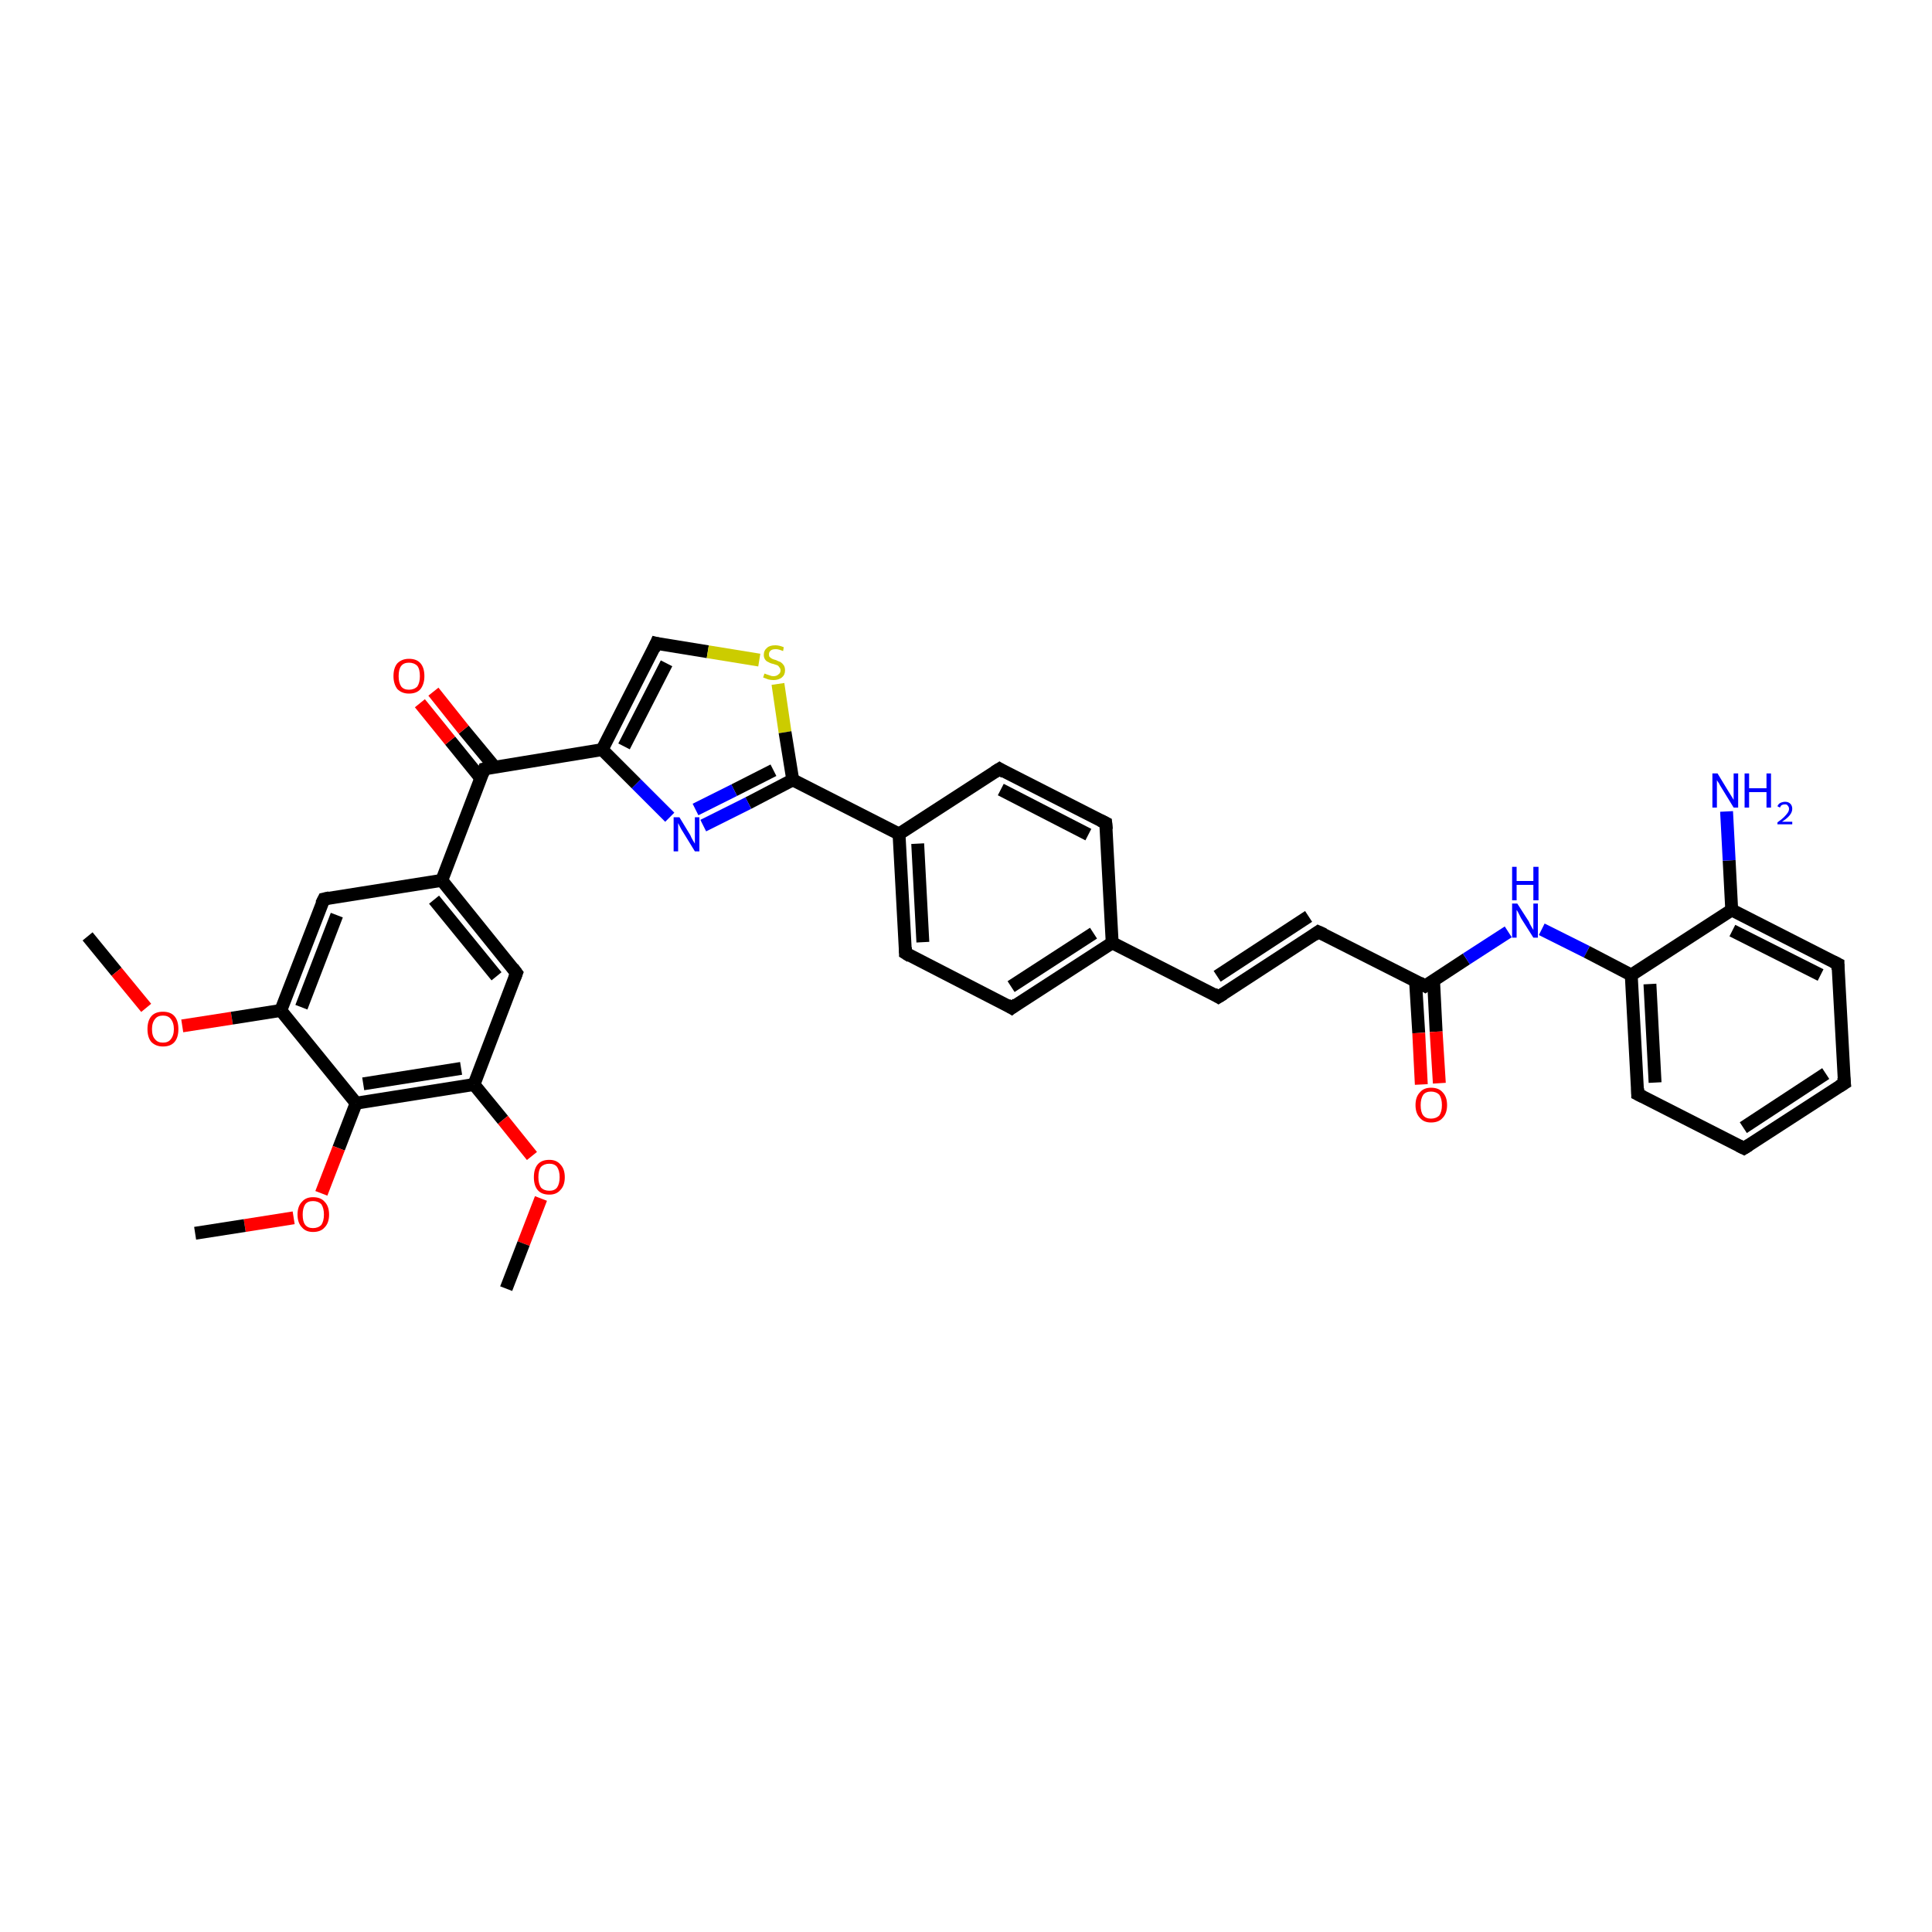 <?xml version='1.0' encoding='iso-8859-1'?>
<svg version='1.1' baseProfile='full'
              xmlns='http://www.w3.org/2000/svg'
                      xmlns:rdkit='http://www.rdkit.org/xml'
                      xmlns:xlink='http://www.w3.org/1999/xlink'
                  xml:space='preserve'
width='300px' height='300px' viewBox='0 0 300 300'>
<!-- END OF HEADER -->
<rect style='opacity:1.0;fill:#FFFFFF;stroke:none' width='300.0' height='300.0' x='0.0' y='0.0'> </rect>
<path class='bond-0 atom-0 atom-1' d='M 13.6,145.4 L 18.1,150.9' style='fill:none;fill-rule:evenodd;stroke:#000000;stroke-width:2.0px;stroke-linecap:butt;stroke-linejoin:miter;stroke-opacity:1' />
<path class='bond-0 atom-0 atom-1' d='M 18.1,150.9 L 22.7,156.5' style='fill:none;fill-rule:evenodd;stroke:#FF0000;stroke-width:2.0px;stroke-linecap:butt;stroke-linejoin:miter;stroke-opacity:1' />
<path class='bond-1 atom-1 atom-2' d='M 28.3,159.3 L 36.0,158.1' style='fill:none;fill-rule:evenodd;stroke:#FF0000;stroke-width:2.0px;stroke-linecap:butt;stroke-linejoin:miter;stroke-opacity:1' />
<path class='bond-1 atom-1 atom-2' d='M 36.0,158.1 L 43.6,156.9' style='fill:none;fill-rule:evenodd;stroke:#000000;stroke-width:2.0px;stroke-linecap:butt;stroke-linejoin:miter;stroke-opacity:1' />
<path class='bond-2 atom-2 atom-3' d='M 43.6,156.9 L 50.3,139.6' style='fill:none;fill-rule:evenodd;stroke:#000000;stroke-width:2.0px;stroke-linecap:butt;stroke-linejoin:miter;stroke-opacity:1' />
<path class='bond-2 atom-2 atom-3' d='M 46.8,156.4 L 52.3,142.1' style='fill:none;fill-rule:evenodd;stroke:#000000;stroke-width:2.0px;stroke-linecap:butt;stroke-linejoin:miter;stroke-opacity:1' />
<path class='bond-3 atom-3 atom-4' d='M 50.3,139.6 L 68.6,136.7' style='fill:none;fill-rule:evenodd;stroke:#000000;stroke-width:2.0px;stroke-linecap:butt;stroke-linejoin:miter;stroke-opacity:1' />
<path class='bond-4 atom-4 atom-5' d='M 68.6,136.7 L 80.2,151.1' style='fill:none;fill-rule:evenodd;stroke:#000000;stroke-width:2.0px;stroke-linecap:butt;stroke-linejoin:miter;stroke-opacity:1' />
<path class='bond-4 atom-4 atom-5' d='M 67.4,139.7 L 77.1,151.6' style='fill:none;fill-rule:evenodd;stroke:#000000;stroke-width:2.0px;stroke-linecap:butt;stroke-linejoin:miter;stroke-opacity:1' />
<path class='bond-5 atom-5 atom-6' d='M 80.2,151.1 L 73.6,168.4' style='fill:none;fill-rule:evenodd;stroke:#000000;stroke-width:2.0px;stroke-linecap:butt;stroke-linejoin:miter;stroke-opacity:1' />
<path class='bond-6 atom-6 atom-7' d='M 73.6,168.4 L 78.1,173.9' style='fill:none;fill-rule:evenodd;stroke:#000000;stroke-width:2.0px;stroke-linecap:butt;stroke-linejoin:miter;stroke-opacity:1' />
<path class='bond-6 atom-6 atom-7' d='M 78.1,173.9 L 82.6,179.5' style='fill:none;fill-rule:evenodd;stroke:#FF0000;stroke-width:2.0px;stroke-linecap:butt;stroke-linejoin:miter;stroke-opacity:1' />
<path class='bond-7 atom-7 atom-8' d='M 84.0,186.1 L 81.3,193.1' style='fill:none;fill-rule:evenodd;stroke:#FF0000;stroke-width:2.0px;stroke-linecap:butt;stroke-linejoin:miter;stroke-opacity:1' />
<path class='bond-7 atom-7 atom-8' d='M 81.3,193.1 L 78.6,200.1' style='fill:none;fill-rule:evenodd;stroke:#000000;stroke-width:2.0px;stroke-linecap:butt;stroke-linejoin:miter;stroke-opacity:1' />
<path class='bond-8 atom-6 atom-9' d='M 73.6,168.4 L 55.3,171.3' style='fill:none;fill-rule:evenodd;stroke:#000000;stroke-width:2.0px;stroke-linecap:butt;stroke-linejoin:miter;stroke-opacity:1' />
<path class='bond-8 atom-6 atom-9' d='M 71.6,165.9 L 56.4,168.3' style='fill:none;fill-rule:evenodd;stroke:#000000;stroke-width:2.0px;stroke-linecap:butt;stroke-linejoin:miter;stroke-opacity:1' />
<path class='bond-9 atom-9 atom-10' d='M 55.3,171.3 L 52.6,178.3' style='fill:none;fill-rule:evenodd;stroke:#000000;stroke-width:2.0px;stroke-linecap:butt;stroke-linejoin:miter;stroke-opacity:1' />
<path class='bond-9 atom-9 atom-10' d='M 52.6,178.3 L 49.9,185.3' style='fill:none;fill-rule:evenodd;stroke:#FF0000;stroke-width:2.0px;stroke-linecap:butt;stroke-linejoin:miter;stroke-opacity:1' />
<path class='bond-10 atom-10 atom-11' d='M 45.6,189.1 L 38.0,190.3' style='fill:none;fill-rule:evenodd;stroke:#FF0000;stroke-width:2.0px;stroke-linecap:butt;stroke-linejoin:miter;stroke-opacity:1' />
<path class='bond-10 atom-10 atom-11' d='M 38.0,190.3 L 30.3,191.5' style='fill:none;fill-rule:evenodd;stroke:#000000;stroke-width:2.0px;stroke-linecap:butt;stroke-linejoin:miter;stroke-opacity:1' />
<path class='bond-11 atom-4 atom-12' d='M 68.6,136.7 L 75.2,119.4' style='fill:none;fill-rule:evenodd;stroke:#000000;stroke-width:2.0px;stroke-linecap:butt;stroke-linejoin:miter;stroke-opacity:1' />
<path class='bond-12 atom-12 atom-13' d='M 76.8,119.1 L 72.0,113.3' style='fill:none;fill-rule:evenodd;stroke:#000000;stroke-width:2.0px;stroke-linecap:butt;stroke-linejoin:miter;stroke-opacity:1' />
<path class='bond-12 atom-12 atom-13' d='M 72.0,113.3 L 67.3,107.4' style='fill:none;fill-rule:evenodd;stroke:#FF0000;stroke-width:2.0px;stroke-linecap:butt;stroke-linejoin:miter;stroke-opacity:1' />
<path class='bond-12 atom-12 atom-13' d='M 74.6,120.8 L 69.9,115.0' style='fill:none;fill-rule:evenodd;stroke:#000000;stroke-width:2.0px;stroke-linecap:butt;stroke-linejoin:miter;stroke-opacity:1' />
<path class='bond-12 atom-12 atom-13' d='M 69.9,115.0 L 65.2,109.2' style='fill:none;fill-rule:evenodd;stroke:#FF0000;stroke-width:2.0px;stroke-linecap:butt;stroke-linejoin:miter;stroke-opacity:1' />
<path class='bond-13 atom-12 atom-14' d='M 75.2,119.4 L 93.5,116.4' style='fill:none;fill-rule:evenodd;stroke:#000000;stroke-width:2.0px;stroke-linecap:butt;stroke-linejoin:miter;stroke-opacity:1' />
<path class='bond-14 atom-14 atom-15' d='M 93.5,116.4 L 101.9,99.9' style='fill:none;fill-rule:evenodd;stroke:#000000;stroke-width:2.0px;stroke-linecap:butt;stroke-linejoin:miter;stroke-opacity:1' />
<path class='bond-14 atom-14 atom-15' d='M 96.9,115.9 L 103.5,103.0' style='fill:none;fill-rule:evenodd;stroke:#000000;stroke-width:2.0px;stroke-linecap:butt;stroke-linejoin:miter;stroke-opacity:1' />
<path class='bond-15 atom-15 atom-16' d='M 101.9,99.9 L 109.9,101.2' style='fill:none;fill-rule:evenodd;stroke:#000000;stroke-width:2.0px;stroke-linecap:butt;stroke-linejoin:miter;stroke-opacity:1' />
<path class='bond-15 atom-15 atom-16' d='M 109.9,101.2 L 117.9,102.5' style='fill:none;fill-rule:evenodd;stroke:#CCCC00;stroke-width:2.0px;stroke-linecap:butt;stroke-linejoin:miter;stroke-opacity:1' />
<path class='bond-16 atom-16 atom-17' d='M 120.8,106.2 L 121.9,113.7' style='fill:none;fill-rule:evenodd;stroke:#CCCC00;stroke-width:2.0px;stroke-linecap:butt;stroke-linejoin:miter;stroke-opacity:1' />
<path class='bond-16 atom-16 atom-17' d='M 121.9,113.7 L 123.1,121.1' style='fill:none;fill-rule:evenodd;stroke:#000000;stroke-width:2.0px;stroke-linecap:butt;stroke-linejoin:miter;stroke-opacity:1' />
<path class='bond-17 atom-17 atom-18' d='M 123.1,121.1 L 116.2,124.7' style='fill:none;fill-rule:evenodd;stroke:#000000;stroke-width:2.0px;stroke-linecap:butt;stroke-linejoin:miter;stroke-opacity:1' />
<path class='bond-17 atom-17 atom-18' d='M 116.2,124.7 L 109.2,128.2' style='fill:none;fill-rule:evenodd;stroke:#0000FF;stroke-width:2.0px;stroke-linecap:butt;stroke-linejoin:miter;stroke-opacity:1' />
<path class='bond-17 atom-17 atom-18' d='M 120.1,119.6 L 114.0,122.7' style='fill:none;fill-rule:evenodd;stroke:#000000;stroke-width:2.0px;stroke-linecap:butt;stroke-linejoin:miter;stroke-opacity:1' />
<path class='bond-17 atom-17 atom-18' d='M 114.0,122.7 L 108.0,125.7' style='fill:none;fill-rule:evenodd;stroke:#0000FF;stroke-width:2.0px;stroke-linecap:butt;stroke-linejoin:miter;stroke-opacity:1' />
<path class='bond-18 atom-17 atom-19' d='M 123.1,121.1 L 139.6,129.5' style='fill:none;fill-rule:evenodd;stroke:#000000;stroke-width:2.0px;stroke-linecap:butt;stroke-linejoin:miter;stroke-opacity:1' />
<path class='bond-19 atom-19 atom-20' d='M 139.6,129.5 L 140.6,148.0' style='fill:none;fill-rule:evenodd;stroke:#000000;stroke-width:2.0px;stroke-linecap:butt;stroke-linejoin:miter;stroke-opacity:1' />
<path class='bond-19 atom-19 atom-20' d='M 142.5,131.0 L 143.3,146.3' style='fill:none;fill-rule:evenodd;stroke:#000000;stroke-width:2.0px;stroke-linecap:butt;stroke-linejoin:miter;stroke-opacity:1' />
<path class='bond-20 atom-20 atom-21' d='M 140.6,148.0 L 157.1,156.5' style='fill:none;fill-rule:evenodd;stroke:#000000;stroke-width:2.0px;stroke-linecap:butt;stroke-linejoin:miter;stroke-opacity:1' />
<path class='bond-21 atom-21 atom-22' d='M 157.1,156.5 L 172.7,146.4' style='fill:none;fill-rule:evenodd;stroke:#000000;stroke-width:2.0px;stroke-linecap:butt;stroke-linejoin:miter;stroke-opacity:1' />
<path class='bond-21 atom-21 atom-22' d='M 157.0,153.2 L 169.8,144.9' style='fill:none;fill-rule:evenodd;stroke:#000000;stroke-width:2.0px;stroke-linecap:butt;stroke-linejoin:miter;stroke-opacity:1' />
<path class='bond-22 atom-22 atom-23' d='M 172.7,146.4 L 189.2,154.8' style='fill:none;fill-rule:evenodd;stroke:#000000;stroke-width:2.0px;stroke-linecap:butt;stroke-linejoin:miter;stroke-opacity:1' />
<path class='bond-23 atom-23 atom-24' d='M 189.2,154.8 L 204.7,144.7' style='fill:none;fill-rule:evenodd;stroke:#000000;stroke-width:2.0px;stroke-linecap:butt;stroke-linejoin:miter;stroke-opacity:1' />
<path class='bond-23 atom-23 atom-24' d='M 189.0,151.6 L 203.2,142.3' style='fill:none;fill-rule:evenodd;stroke:#000000;stroke-width:2.0px;stroke-linecap:butt;stroke-linejoin:miter;stroke-opacity:1' />
<path class='bond-24 atom-24 atom-25' d='M 204.7,144.7 L 221.3,153.1' style='fill:none;fill-rule:evenodd;stroke:#000000;stroke-width:2.0px;stroke-linecap:butt;stroke-linejoin:miter;stroke-opacity:1' />
<path class='bond-25 atom-25 atom-26' d='M 219.8,152.3 L 220.3,160.4' style='fill:none;fill-rule:evenodd;stroke:#000000;stroke-width:2.0px;stroke-linecap:butt;stroke-linejoin:miter;stroke-opacity:1' />
<path class='bond-25 atom-25 atom-26' d='M 220.3,160.4 L 220.7,168.4' style='fill:none;fill-rule:evenodd;stroke:#FF0000;stroke-width:2.0px;stroke-linecap:butt;stroke-linejoin:miter;stroke-opacity:1' />
<path class='bond-25 atom-25 atom-26' d='M 222.6,152.2 L 223.0,160.2' style='fill:none;fill-rule:evenodd;stroke:#000000;stroke-width:2.0px;stroke-linecap:butt;stroke-linejoin:miter;stroke-opacity:1' />
<path class='bond-25 atom-25 atom-26' d='M 223.0,160.2 L 223.5,168.2' style='fill:none;fill-rule:evenodd;stroke:#FF0000;stroke-width:2.0px;stroke-linecap:butt;stroke-linejoin:miter;stroke-opacity:1' />
<path class='bond-26 atom-25 atom-27' d='M 221.3,153.1 L 227.7,148.9' style='fill:none;fill-rule:evenodd;stroke:#000000;stroke-width:2.0px;stroke-linecap:butt;stroke-linejoin:miter;stroke-opacity:1' />
<path class='bond-26 atom-25 atom-27' d='M 227.7,148.9 L 234.2,144.7' style='fill:none;fill-rule:evenodd;stroke:#0000FF;stroke-width:2.0px;stroke-linecap:butt;stroke-linejoin:miter;stroke-opacity:1' />
<path class='bond-27 atom-27 atom-28' d='M 239.4,144.3 L 246.4,147.8' style='fill:none;fill-rule:evenodd;stroke:#0000FF;stroke-width:2.0px;stroke-linecap:butt;stroke-linejoin:miter;stroke-opacity:1' />
<path class='bond-27 atom-27 atom-28' d='M 246.4,147.8 L 253.3,151.4' style='fill:none;fill-rule:evenodd;stroke:#000000;stroke-width:2.0px;stroke-linecap:butt;stroke-linejoin:miter;stroke-opacity:1' />
<path class='bond-28 atom-28 atom-29' d='M 253.3,151.4 L 254.3,169.9' style='fill:none;fill-rule:evenodd;stroke:#000000;stroke-width:2.0px;stroke-linecap:butt;stroke-linejoin:miter;stroke-opacity:1' />
<path class='bond-28 atom-28 atom-29' d='M 256.2,152.8 L 257.0,168.1' style='fill:none;fill-rule:evenodd;stroke:#000000;stroke-width:2.0px;stroke-linecap:butt;stroke-linejoin:miter;stroke-opacity:1' />
<path class='bond-29 atom-29 atom-30' d='M 254.3,169.9 L 270.8,178.3' style='fill:none;fill-rule:evenodd;stroke:#000000;stroke-width:2.0px;stroke-linecap:butt;stroke-linejoin:miter;stroke-opacity:1' />
<path class='bond-30 atom-30 atom-31' d='M 270.8,178.3 L 286.4,168.2' style='fill:none;fill-rule:evenodd;stroke:#000000;stroke-width:2.0px;stroke-linecap:butt;stroke-linejoin:miter;stroke-opacity:1' />
<path class='bond-30 atom-30 atom-31' d='M 270.7,175.1 L 283.5,166.7' style='fill:none;fill-rule:evenodd;stroke:#000000;stroke-width:2.0px;stroke-linecap:butt;stroke-linejoin:miter;stroke-opacity:1' />
<path class='bond-31 atom-31 atom-32' d='M 286.4,168.2 L 285.4,149.7' style='fill:none;fill-rule:evenodd;stroke:#000000;stroke-width:2.0px;stroke-linecap:butt;stroke-linejoin:miter;stroke-opacity:1' />
<path class='bond-32 atom-32 atom-33' d='M 285.4,149.7 L 268.9,141.3' style='fill:none;fill-rule:evenodd;stroke:#000000;stroke-width:2.0px;stroke-linecap:butt;stroke-linejoin:miter;stroke-opacity:1' />
<path class='bond-32 atom-32 atom-33' d='M 282.7,151.4 L 269.0,144.5' style='fill:none;fill-rule:evenodd;stroke:#000000;stroke-width:2.0px;stroke-linecap:butt;stroke-linejoin:miter;stroke-opacity:1' />
<path class='bond-33 atom-33 atom-34' d='M 268.9,141.3 L 268.5,133.6' style='fill:none;fill-rule:evenodd;stroke:#000000;stroke-width:2.0px;stroke-linecap:butt;stroke-linejoin:miter;stroke-opacity:1' />
<path class='bond-33 atom-33 atom-34' d='M 268.5,133.6 L 268.1,126.0' style='fill:none;fill-rule:evenodd;stroke:#0000FF;stroke-width:2.0px;stroke-linecap:butt;stroke-linejoin:miter;stroke-opacity:1' />
<path class='bond-34 atom-22 atom-35' d='M 172.7,146.4 L 171.7,127.8' style='fill:none;fill-rule:evenodd;stroke:#000000;stroke-width:2.0px;stroke-linecap:butt;stroke-linejoin:miter;stroke-opacity:1' />
<path class='bond-35 atom-35 atom-36' d='M 171.7,127.8 L 155.2,119.4' style='fill:none;fill-rule:evenodd;stroke:#000000;stroke-width:2.0px;stroke-linecap:butt;stroke-linejoin:miter;stroke-opacity:1' />
<path class='bond-35 atom-35 atom-36' d='M 169.0,129.6 L 155.4,122.6' style='fill:none;fill-rule:evenodd;stroke:#000000;stroke-width:2.0px;stroke-linecap:butt;stroke-linejoin:miter;stroke-opacity:1' />
<path class='bond-36 atom-9 atom-2' d='M 55.3,171.3 L 43.6,156.9' style='fill:none;fill-rule:evenodd;stroke:#000000;stroke-width:2.0px;stroke-linecap:butt;stroke-linejoin:miter;stroke-opacity:1' />
<path class='bond-37 atom-18 atom-14' d='M 104.0,126.9 L 98.8,121.7' style='fill:none;fill-rule:evenodd;stroke:#0000FF;stroke-width:2.0px;stroke-linecap:butt;stroke-linejoin:miter;stroke-opacity:1' />
<path class='bond-37 atom-18 atom-14' d='M 98.8,121.7 L 93.5,116.4' style='fill:none;fill-rule:evenodd;stroke:#000000;stroke-width:2.0px;stroke-linecap:butt;stroke-linejoin:miter;stroke-opacity:1' />
<path class='bond-38 atom-36 atom-19' d='M 155.2,119.4 L 139.6,129.5' style='fill:none;fill-rule:evenodd;stroke:#000000;stroke-width:2.0px;stroke-linecap:butt;stroke-linejoin:miter;stroke-opacity:1' />
<path class='bond-39 atom-33 atom-28' d='M 268.9,141.3 L 253.3,151.4' style='fill:none;fill-rule:evenodd;stroke:#000000;stroke-width:2.0px;stroke-linecap:butt;stroke-linejoin:miter;stroke-opacity:1' />
<path d='M 49.9,140.4 L 50.3,139.6 L 51.2,139.4' style='fill:none;stroke:#000000;stroke-width:2.0px;stroke-linecap:butt;stroke-linejoin:miter;stroke-opacity:1;' />
<path d='M 79.6,150.3 L 80.2,151.1 L 79.9,151.9' style='fill:none;stroke:#000000;stroke-width:2.0px;stroke-linecap:butt;stroke-linejoin:miter;stroke-opacity:1;' />
<path d='M 74.9,120.2 L 75.2,119.4 L 76.1,119.2' style='fill:none;stroke:#000000;stroke-width:2.0px;stroke-linecap:butt;stroke-linejoin:miter;stroke-opacity:1;' />
<path d='M 101.5,100.8 L 101.9,99.9 L 102.3,100.0' style='fill:none;stroke:#000000;stroke-width:2.0px;stroke-linecap:butt;stroke-linejoin:miter;stroke-opacity:1;' />
<path d='M 140.6,147.1 L 140.6,148.0 L 141.4,148.5' style='fill:none;stroke:#000000;stroke-width:2.0px;stroke-linecap:butt;stroke-linejoin:miter;stroke-opacity:1;' />
<path d='M 156.3,156.0 L 157.1,156.5 L 157.9,155.9' style='fill:none;stroke:#000000;stroke-width:2.0px;stroke-linecap:butt;stroke-linejoin:miter;stroke-opacity:1;' />
<path d='M 188.4,154.3 L 189.2,154.8 L 190.0,154.3' style='fill:none;stroke:#000000;stroke-width:2.0px;stroke-linecap:butt;stroke-linejoin:miter;stroke-opacity:1;' />
<path d='M 204.0,145.2 L 204.7,144.7 L 205.6,145.1' style='fill:none;stroke:#000000;stroke-width:2.0px;stroke-linecap:butt;stroke-linejoin:miter;stroke-opacity:1;' />
<path d='M 220.4,152.6 L 221.3,153.1 L 221.6,152.9' style='fill:none;stroke:#000000;stroke-width:2.0px;stroke-linecap:butt;stroke-linejoin:miter;stroke-opacity:1;' />
<path d='M 254.3,169.0 L 254.3,169.9 L 255.1,170.3' style='fill:none;stroke:#000000;stroke-width:2.0px;stroke-linecap:butt;stroke-linejoin:miter;stroke-opacity:1;' />
<path d='M 270.0,177.9 L 270.8,178.3 L 271.6,177.8' style='fill:none;stroke:#000000;stroke-width:2.0px;stroke-linecap:butt;stroke-linejoin:miter;stroke-opacity:1;' />
<path d='M 285.6,168.7 L 286.4,168.2 L 286.3,167.3' style='fill:none;stroke:#000000;stroke-width:2.0px;stroke-linecap:butt;stroke-linejoin:miter;stroke-opacity:1;' />
<path d='M 285.4,150.6 L 285.4,149.7 L 284.6,149.3' style='fill:none;stroke:#000000;stroke-width:2.0px;stroke-linecap:butt;stroke-linejoin:miter;stroke-opacity:1;' />
<path d='M 171.8,128.8 L 171.7,127.8 L 170.9,127.4' style='fill:none;stroke:#000000;stroke-width:2.0px;stroke-linecap:butt;stroke-linejoin:miter;stroke-opacity:1;' />
<path d='M 156.0,119.9 L 155.2,119.4 L 154.4,119.9' style='fill:none;stroke:#000000;stroke-width:2.0px;stroke-linecap:butt;stroke-linejoin:miter;stroke-opacity:1;' />
<path class='atom-1' d='M 22.9 159.8
Q 22.9 158.5, 23.5 157.8
Q 24.1 157.1, 25.3 157.1
Q 26.5 157.1, 27.1 157.8
Q 27.7 158.5, 27.7 159.8
Q 27.7 161.1, 27.1 161.8
Q 26.5 162.5, 25.3 162.5
Q 24.2 162.5, 23.5 161.8
Q 22.9 161.1, 22.9 159.8
M 25.3 161.9
Q 26.1 161.9, 26.5 161.4
Q 27.0 160.8, 27.0 159.8
Q 27.0 158.8, 26.5 158.2
Q 26.1 157.7, 25.3 157.7
Q 24.5 157.7, 24.1 158.2
Q 23.6 158.8, 23.6 159.8
Q 23.6 160.9, 24.1 161.4
Q 24.5 161.9, 25.3 161.9
' fill='#FF0000'/>
<path class='atom-7' d='M 82.9 182.8
Q 82.9 181.5, 83.5 180.8
Q 84.1 180.1, 85.3 180.1
Q 86.4 180.1, 87.0 180.8
Q 87.7 181.5, 87.7 182.8
Q 87.7 184.1, 87.0 184.8
Q 86.4 185.5, 85.3 185.5
Q 84.1 185.5, 83.5 184.8
Q 82.9 184.1, 82.9 182.8
M 85.3 184.9
Q 86.1 184.9, 86.5 184.4
Q 86.9 183.8, 86.9 182.8
Q 86.9 181.8, 86.5 181.2
Q 86.1 180.7, 85.3 180.7
Q 84.5 180.7, 84.0 181.2
Q 83.6 181.7, 83.6 182.8
Q 83.6 183.8, 84.0 184.4
Q 84.5 184.9, 85.3 184.9
' fill='#FF0000'/>
<path class='atom-10' d='M 46.2 188.6
Q 46.2 187.3, 46.9 186.6
Q 47.5 185.9, 48.6 185.9
Q 49.8 185.9, 50.4 186.6
Q 51.1 187.3, 51.1 188.6
Q 51.1 189.9, 50.4 190.6
Q 49.8 191.3, 48.6 191.3
Q 47.5 191.3, 46.9 190.6
Q 46.2 189.9, 46.2 188.6
M 48.6 190.7
Q 49.4 190.7, 49.9 190.2
Q 50.3 189.6, 50.3 188.6
Q 50.3 187.6, 49.9 187.0
Q 49.4 186.5, 48.6 186.5
Q 47.8 186.5, 47.4 187.0
Q 47.0 187.6, 47.0 188.6
Q 47.0 189.7, 47.4 190.2
Q 47.8 190.7, 48.6 190.7
' fill='#FF0000'/>
<path class='atom-13' d='M 61.1 105.0
Q 61.1 103.7, 61.7 103.0
Q 62.4 102.3, 63.5 102.3
Q 64.7 102.3, 65.3 103.0
Q 65.9 103.7, 65.9 105.0
Q 65.9 106.2, 65.3 107.0
Q 64.7 107.7, 63.5 107.7
Q 62.4 107.7, 61.7 107.0
Q 61.1 106.2, 61.1 105.0
M 63.5 107.1
Q 64.3 107.1, 64.8 106.6
Q 65.2 106.0, 65.2 105.0
Q 65.2 103.9, 64.8 103.4
Q 64.3 102.9, 63.5 102.9
Q 62.7 102.9, 62.3 103.4
Q 61.9 103.9, 61.9 105.0
Q 61.9 106.0, 62.3 106.6
Q 62.7 107.1, 63.5 107.1
' fill='#FF0000'/>
<path class='atom-16' d='M 118.7 104.6
Q 118.8 104.6, 119.0 104.7
Q 119.3 104.8, 119.6 104.9
Q 119.8 105.0, 120.1 105.0
Q 120.6 105.0, 120.9 104.7
Q 121.2 104.5, 121.2 104.1
Q 121.2 103.8, 121.0 103.6
Q 120.9 103.4, 120.7 103.3
Q 120.4 103.2, 120.1 103.1
Q 119.6 103.0, 119.3 102.8
Q 119.0 102.7, 118.8 102.4
Q 118.6 102.1, 118.6 101.7
Q 118.6 101.0, 119.1 100.6
Q 119.5 100.2, 120.4 100.2
Q 121.0 100.2, 121.7 100.5
L 121.6 101.1
Q 120.9 100.8, 120.5 100.8
Q 119.9 100.8, 119.7 101.0
Q 119.4 101.2, 119.4 101.6
Q 119.4 101.9, 119.5 102.0
Q 119.7 102.2, 119.9 102.3
Q 120.1 102.4, 120.5 102.5
Q 120.9 102.7, 121.2 102.8
Q 121.5 103.0, 121.7 103.3
Q 121.9 103.6, 121.9 104.1
Q 121.9 104.8, 121.4 105.2
Q 120.9 105.6, 120.1 105.6
Q 119.7 105.6, 119.3 105.5
Q 119.0 105.4, 118.5 105.2
L 118.7 104.6
' fill='#CCCC00'/>
<path class='atom-18' d='M 105.5 126.9
L 107.2 129.7
Q 107.3 130.0, 107.6 130.5
Q 107.9 131.0, 107.9 131.0
L 107.9 126.9
L 108.6 126.9
L 108.6 132.2
L 107.9 132.2
L 106.0 129.1
Q 105.8 128.8, 105.6 128.4
Q 105.4 128.0, 105.3 127.8
L 105.3 132.2
L 104.6 132.2
L 104.6 126.9
L 105.5 126.9
' fill='#0000FF'/>
<path class='atom-26' d='M 219.8 171.6
Q 219.8 170.3, 220.5 169.6
Q 221.1 168.9, 222.2 168.9
Q 223.4 168.9, 224.0 169.6
Q 224.7 170.3, 224.7 171.6
Q 224.7 172.9, 224.0 173.6
Q 223.4 174.3, 222.2 174.3
Q 221.1 174.3, 220.5 173.6
Q 219.8 172.9, 219.8 171.6
M 222.2 173.7
Q 223.0 173.7, 223.5 173.2
Q 223.9 172.6, 223.9 171.6
Q 223.9 170.6, 223.5 170.0
Q 223.0 169.5, 222.2 169.5
Q 221.4 169.5, 221.0 170.0
Q 220.6 170.6, 220.6 171.6
Q 220.6 172.7, 221.0 173.2
Q 221.4 173.7, 222.2 173.7
' fill='#FF0000'/>
<path class='atom-27' d='M 235.6 140.3
L 237.4 143.1
Q 237.5 143.4, 237.8 143.9
Q 238.1 144.4, 238.1 144.4
L 238.1 140.3
L 238.8 140.3
L 238.8 145.6
L 238.1 145.6
L 236.2 142.6
Q 236.0 142.2, 235.8 141.8
Q 235.6 141.4, 235.5 141.3
L 235.5 145.6
L 234.8 145.6
L 234.8 140.3
L 235.6 140.3
' fill='#0000FF'/>
<path class='atom-27' d='M 234.8 134.6
L 235.5 134.6
L 235.5 136.8
L 238.1 136.8
L 238.1 134.6
L 238.9 134.6
L 238.9 139.8
L 238.1 139.8
L 238.1 137.4
L 235.5 137.4
L 235.5 139.8
L 234.8 139.8
L 234.8 134.6
' fill='#0000FF'/>
<path class='atom-34' d='M 266.7 120.1
L 268.4 122.9
Q 268.6 123.2, 268.9 123.7
Q 269.2 124.2, 269.2 124.2
L 269.2 120.1
L 269.9 120.1
L 269.9 125.4
L 269.2 125.4
L 267.3 122.3
Q 267.1 122.0, 266.9 121.6
Q 266.6 121.2, 266.6 121.1
L 266.6 125.4
L 265.9 125.4
L 265.9 120.1
L 266.7 120.1
' fill='#0000FF'/>
<path class='atom-34' d='M 270.9 120.1
L 271.6 120.1
L 271.6 122.4
L 274.3 122.4
L 274.3 120.1
L 275.0 120.1
L 275.0 125.4
L 274.3 125.4
L 274.3 123.0
L 271.6 123.0
L 271.6 125.4
L 270.9 125.4
L 270.9 120.1
' fill='#0000FF'/>
<path class='atom-34' d='M 276.0 125.2
Q 276.1 124.9, 276.4 124.7
Q 276.8 124.5, 277.2 124.5
Q 277.7 124.5, 278.0 124.8
Q 278.3 125.1, 278.3 125.6
Q 278.3 126.1, 277.9 126.6
Q 277.5 127.1, 276.7 127.6
L 278.3 127.6
L 278.3 128.0
L 276.0 128.0
L 276.0 127.7
Q 276.7 127.2, 277.0 126.9
Q 277.4 126.5, 277.6 126.2
Q 277.8 125.9, 277.8 125.6
Q 277.8 125.3, 277.6 125.1
Q 277.5 124.9, 277.2 124.9
Q 276.9 124.9, 276.7 125.0
Q 276.5 125.1, 276.4 125.4
L 276.0 125.2
' fill='#0000FF'/>
</svg>
